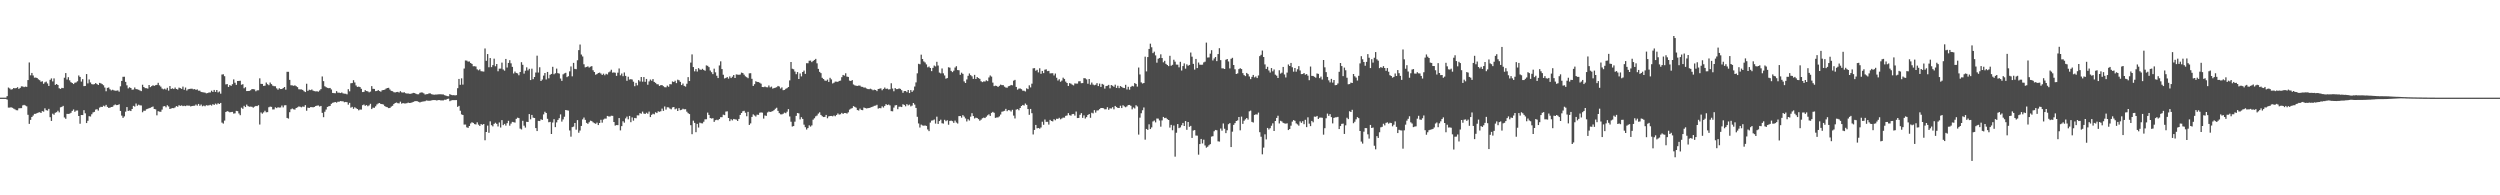 <svg xmlns="http://www.w3.org/2000/svg" width="1920" height="150"><path d="M0 75.000h1v1.000H0zM1 75.000h1v1.000H1zM2 75.000h1v1.000H2zM3 75.000h1v1.000H3zM4 75.000h1v1.000H4zM5 73.807h1v2.667H5zM6 67.238h1v15.404H6zM7 67.936h1v14.713H7zM8 68.829h1v13.559H8zM9 68.493h1v14.319H9zM10 67.650h1v15.761H10zM11 67.833h1v16.128H11zM12 67.632h1v17.011H12zM13 66.971h1v17.750H13zM14 68.243h1v14.965H14zM15 67.488h1v15.601H15zM16 66.323h1v16.702H16zM17 66.396h1v14.528H17zM18 66.913h1v13.646H18zM19 66.485h1v14.585H19zM20 66.719h1v14.956H20zM21 61.516h1v26.647H21zM22 47.948h1v47.158H22zM23 57.831h1v34.237H23zM24 56.005h1v33.866H24zM25 57.975h1v30.749H25zM26 59.653h1v27.783H26zM27 59.564h1v27.853H27zM28 59.889h1v26.931H28zM29 60.914h1v25.505H29zM30 61.615h1v24.530H30zM31 62.754h1v24.024H31zM32 62.418h1v22.955H32zM33 64.359h1v21.392H33zM34 63.249h1v19.929H34zM35 62.672h1v21.957H35zM36 64.087h1v20.866H36zM37 66.009h1v17.597H37zM38 61.296h1v28.712H38zM39 60.214h1v32.683H39zM40 62.537h1v24.736H40zM41 60.193h1v27.938H41zM42 65.172h1v21.399H42zM43 64.517h1v21.667H43zM44 65.284h1v19.783H44zM45 67.792h1v18.510H45zM46 68.278h1v14.148H46zM47 67.492h1v14.573H47zM48 67.673h1v13.621H48zM49 59.708h1v30.518H49zM50 56.126h1v35.116H50zM51 61.090h1v26.357H51zM52 59.268h1v28.256H52zM53 61.683h1v25.624H53zM54 63.114h1v23.511H54zM55 63.723h1v21.435H55zM56 64.563h1v19.481H56zM57 63.528h1v22.351H57zM58 63.290h1v21.669H58zM59 62.388h1v22.427H59zM60 57.950h1v31.136H60zM61 59.076h1v35.970H61zM62 62.683h1v25.640H62zM63 60.779h1v27.588H63zM64 66.169h1v18.455H64zM65 65.989h1v21.028H65zM66 56.858h1v37.652H66zM67 64.064h1v28.694H67zM68 61.035h1v28.199H68zM69 63.320h1v26.164H69zM70 64.604h1v23.164H70zM71 64.863h1v21.472H71zM72 64.620h1v21.303H72zM73 63.798h1v20.357H73zM74 64.540h1v19.321H74zM75 65.291h1v19.655H75zM76 63.654h1v18.989H76zM77 64.009h1v18.023H77zM78 64.634h1v17.542H78zM79 65.462h1v15.704H79zM80 67.236h1v14.454H80zM81 70.072h1v10.483H81zM82 67.465h1v14.617H82zM83 67.161h1v15.754H83zM84 68.580h1v14.113H84zM85 69.406h1v12.758H85zM86 68.893h1v13.108H86zM87 69.383h1v11.493H87zM88 69.706h1v10.511H88zM89 69.628h1v11.108H89zM90 69.411h1v11.209H90zM91 70.411h1v9.675H91zM92 66.302h1v18.902H92zM93 62.134h1v26.659H93zM94 58.982h1v31.564H94zM95 58.927h1v30.490H95zM96 62.873h1v22.891H96zM97 65.547h1v16.663H97zM98 67.879h1v17.343H98zM99 67.039h1v17.792H99zM100 67.607h1v17.711H100zM101 68.930h1v14.782H101zM102 68.767h1v12.527H102zM103 67.161h1v14.722H103zM104 68.413h1v11.085H104zM105 68.630h1v12.591H105zM106 68.928h1v11.444H106zM107 69.472h1v11.401H107zM108 69.969h1v11.042H108zM109 65.101h1v21.133H109zM110 66.831h1v18.208H110zM111 67.708h1v17.334H111zM112 67.747h1v16.189H112zM113 68.046h1v15.503H113zM114 65.268h1v17.849H114zM115 66.934h1v15.873H115zM116 66.156h1v16.134H116zM117 65.476h1v16.368H117zM118 65.952h1v17.762H118zM119 65.432h1v18.545H119zM120 65.158h1v23.402H120zM121 63.606h1v21.818H121zM122 65.558h1v20.225H122zM123 66.494h1v19.380H123zM124 68.005h1v16.169H124zM125 68.616h1v13.074H125zM126 68.088h1v13.390H126zM127 68.829h1v13.598H127zM128 67.417h1v13.408H128zM129 69.557h1v12.225H129zM130 66.117h1v17.570H130zM131 68.307h1v15.004H131zM132 67.856h1v15.162H132zM133 68.387h1v14.704H133zM134 67.245h1v15.239H134zM135 68.337h1v13.141H135zM136 68.777h1v13.209H136zM137 67.280h1v13.523H137zM138 67.694h1v13.635H138zM139 68.275h1v12.664H139zM140 66.499h1v15.031H140zM141 68.978h1v12.246H141zM142 67.202h1v14.303H142zM143 69.504h1v11.504H143zM144 68.548h1v12.626H144zM145 68.323h1v12.845H145zM146 68.124h1v13.639H146zM147 68.090h1v13.326H147zM148 68.623h1v12.626H148zM149 68.381h1v12.806H149zM150 69.042h1v11.229H150zM151 68.662h1v12.479H151zM152 69.653h1v10.163H152zM153 69.653h1v11.600H153zM154 70.621h1v9.687H154zM155 70.825h1v10.813H155zM156 70.976h1v10.117H156zM157 71.178h1v10.412H157zM158 71.658h1v9.151H158zM159 71.480h1v9.588H159zM160 70.990h1v9.909H160zM161 71.006h1v9.467H161zM162 69.614h1v11.472H162zM163 70.596h1v9.444H163zM164 69.067h1v11.522H164zM165 70.582h1v8.970H165zM166 69.122h1v11.151H166zM167 70.956h1v8.348H167zM168 70.260h1v9.625H168zM169 71.931h1v7.125H169zM170 57.241h1v36.936H170zM171 57.051h1v37.883H171zM172 58.509h1v34.091H172zM173 64.826h1v21.202H173zM174 64.583h1v20.767H174zM175 66.760h1v18.925H175zM176 65.336h1v20.936H176zM177 65.936h1v20.112H177zM178 64.657h1v21.273H178zM179 60.955h1v26.288H179zM180 63.528h1v23.523H180zM181 65.178h1v19.973H181zM182 62.226h1v23.115H182zM183 62.155h1v24.983H183zM184 62.006h1v26.485H184zM185 65.057h1v17.624H185zM186 64.682h1v18.867H186zM187 67.788h1v13.470H187zM188 66.987h1v15.265H188zM189 69.926h1v10.421H189zM190 69.905h1v11.600H190zM191 69.772h1v12.207H191zM192 69.324h1v12.534H192zM193 68.426h1v13.585H193zM194 68.456h1v14.248H194zM195 68.651h1v13.276H195zM196 70.097h1v11.250H196zM197 69.399h1v12.088H197zM198 69.301h1v11.495H198zM199 60.166h1v35.453H199zM200 64.402h1v21.985H200zM201 64.473h1v22.820H201zM202 65.991h1v20.330H202zM203 65.790h1v19.236H203zM204 63.382h1v22.909H204zM205 64.654h1v21.458H205zM206 65.458h1v16.931H206zM207 63.377h1v18.476H207zM208 64.606h1v17.464H208zM209 65.794h1v18.258H209zM210 66.202h1v17.805H210zM211 66.272h1v16.134H211zM212 67.836h1v15.194H212zM213 68.854h1v13.520H213zM214 67.776h1v14.875H214zM215 68.378h1v14.177H215zM216 68.374h1v12.699H216zM217 67.632h1v14.871H217zM218 66.815h1v14.074H218zM219 68.859h1v11.955H219zM220 55.146h1v35.430H220zM221 55.121h1v35.988H221zM222 61.354h1v24.798H222zM223 65.469h1v18.467H223zM224 65.602h1v17.737H224zM225 65.904h1v18.071H225zM226 65.522h1v18.670H226zM227 66.192h1v16.759H227zM228 66.929h1v15.505H228zM229 68.538h1v13.241H229zM230 68.637h1v13.349H230zM231 68.676h1v13.761H231zM232 69.088h1v12.722H232zM233 70.061h1v11.969H233zM234 70.699h1v10.053H234zM235 64.309h1v20.758H235zM236 69.807h1v12.861H236zM237 68.923h1v14.010H237zM238 69.239h1v13.044H238zM239 68.726h1v13.553H239zM240 69.617h1v12.804H240zM241 69.996h1v12.127H241zM242 70.196h1v11.197H242zM243 70.099h1v10.994H243zM244 70.402h1v10.572H244zM245 69.472h1v12.335H245zM246 68.451h1v12.921H246zM247 58.733h1v27.966H247zM248 62.310h1v27.700H248zM249 66.229h1v19.561H249zM250 66.957h1v17.151H250zM251 67.470h1v14.658H251zM252 67.760h1v13.864H252zM253 67.518h1v13.816H253zM254 68.715h1v10.982H254zM255 71.361h1v7.572H255zM256 71.521h1v7.100H256zM257 71.615h1v6.704H257zM258 69.969h1v8.890H258zM259 71.164h1v6.990H259zM260 71.155h1v6.958H260zM261 71.496h1v6.116H261zM262 71.017h1v6.752H262zM263 71.741h1v6.061H263zM264 71.940h1v6.599H264zM265 72.013h1v6.262H265zM266 72.427h1v6.050H266zM267 68.488h1v11.900H267zM268 70.120h1v8.879H268zM269 63.940h1v18.739H269zM270 63.791h1v18.302H270zM271 61.612h1v21.944H271zM272 63.343h1v19.057H272zM273 65.627h1v17.515H273zM274 66.758h1v16.947H274zM275 66.506h1v18.247H275zM276 66.847h1v17.283H276zM277 68.207h1v15.960H277zM278 70.690h1v10.105H278zM279 70.548h1v9.712H279zM280 69.232h1v12.033H280zM281 69.930h1v10.783H281zM282 70.150h1v11.472H282zM283 70.903h1v10.057H283zM284 70.351h1v9.355H284zM285 66.144h1v17.636H285zM286 68.186h1v14.512H286zM287 68.278h1v14.525H287zM288 70.015h1v11.648H288zM289 69.843h1v10.392H289zM290 69.186h1v10.300H290zM291 69.935h1v9.174H291zM292 70.425h1v9.449H292zM293 69.337h1v10.616H293zM294 69.095h1v11.186H294zM295 68.852h1v12.621H295zM296 68.053h1v14.010H296zM297 67.598h1v14.782H297zM298 67.408h1v15.640H298zM299 68.747h1v14.161H299zM300 69.772h1v12.101H300zM301 70.019h1v11.227H301zM302 70.834h1v9.107H302zM303 70.990h1v8.130H303zM304 70.701h1v8.052H304zM305 70.571h1v8.709H305zM306 71.040h1v8.366H306zM307 70.047h1v8.059H307zM308 70.889h1v8.721H308zM309 71.116h1v8.064H309zM310 70.843h1v8.634H310zM311 71.596h1v7.888H311zM312 71.818h1v7.464H312zM313 71.800h1v6.977H313zM314 72.024h1v7.070H314zM315 72.029h1v6.990H315zM316 71.690h1v6.954H316zM317 71.338h1v6.901H317zM318 71.473h1v6.317H318zM319 72.024h1v5.571H319zM320 72.409h1v5.340H320zM321 72.407h1v5.779H321zM322 71.265h1v7.450H322zM323 70.981h1v7.240H323zM324 71.052h1v6.981H324zM325 71.677h1v6.223H325zM326 72.613h1v5.125H326zM327 72.356h1v4.804H327zM328 72.240h1v5.070H328zM329 71.688h1v5.713H329zM330 71.715h1v5.610H330zM331 72.370h1v4.727H331zM332 72.592h1v4.255H332zM333 72.741h1v4.118H333zM334 72.624h1v4.289H334zM335 72.606h1v4.594H335zM336 72.462h1v4.388H336zM337 72.379h1v4.463H337zM338 72.407h1v4.692H338zM339 72.521h1v4.610H339zM340 72.546h1v4.537H340zM341 73.128h1v3.479H341zM342 73.498h1v3.129H342zM343 73.812h1v2.168H343zM344 73.952h1v1.843H344zM345 72.276h1v5.450H345zM346 72.855h1v4.299H346zM347 73.116h1v3.779H347zM348 73.050h1v3.868H348zM349 73.272h1v3.612H349zM350 73.086h1v3.770H350zM351 67.721h1v14.351H351zM352 60.603h1v20.721H352zM353 65.110h1v19.920H353zM354 60.152h1v27.723H354zM355 64.979h1v23.358H355zM356 52.644h1v43.027H356zM357 46.432h1v49.216H357zM358 46.524h1v51.289H358zM359 47.302h1v50.925H359zM360 47.215h1v49.529H360zM361 48.389h1v46.439H361zM362 49.101h1v44.814H362zM363 50.896h1v43.498H363zM364 50.861h1v44.489H364zM365 51.122h1v44.478H365zM366 53.230h1v40.728H366zM367 53.999h1v41.763H367zM368 53.267h1v43.459H368zM369 54.702h1v40.603H369zM370 54.849h1v40.973H370zM371 54.968h1v40.246H371zM372 37.245h1v70.477H372zM373 46.680h1v54.720H373zM374 41.536h1v54.929H374zM375 51.637h1v50.365H375zM376 44.597h1v48.572H376zM377 51.573h1v44.572H377zM378 50.021h1v47.046H378zM379 45.050h1v50.063H379zM380 50.900h1v43.370H380zM381 49.170h1v45.945H381zM382 54.723h1v42.418H382zM383 52.747h1v41.324H383zM384 52.706h1v45.228H384zM385 48.094h1v44.182H385zM386 53.345h1v42.782H386zM387 54.292h1v40.852H387zM388 45.238h1v51.212H388zM389 51.868h1v42.750H389zM390 48.318h1v44.480H390zM391 46.236h1v50.289H391zM392 48.630h1v46.316H392zM393 51.335h1v42.244H393zM394 56.403h1v37.421H394zM395 54.929h1v39.250H395zM396 55.998h1v35.285H396zM397 56.375h1v33.979H397zM398 57.820h1v32.839H398zM399 55.290h1v43.461H399zM400 47.781h1v51.662H400zM401 49.756h1v43.043H401zM402 56.547h1v39.987H402zM403 54.320h1v43.656H403zM404 51.724h1v41.804H404zM405 54.084h1v39.634H405zM406 52.844h1v34.780H406zM407 61.468h1v30.202H407zM408 52.729h1v35.565H408zM409 60.802h1v29.570H409zM410 59.111h1v31.495H410zM411 55.702h1v42.642H411zM412 42.752h1v57.886H412zM413 55.721h1v37.128H413zM414 51.667h1v41.305H414zM415 62.189h1v29.481H415zM416 61.106h1v30.980H416zM417 58.078h1v29.801H417zM418 56.041h1v29.778H418zM419 61.010h1v25.752H419zM420 55.251h1v35.972H420zM421 60.166h1v33.722H421zM422 57.435h1v36.135H422zM423 56.774h1v46.119H423zM424 51.287h1v42.804H424zM425 57.014h1v34.544H425zM426 56.288h1v41.365H426zM427 52.681h1v41.298H427zM428 56.144h1v35.972H428zM429 56.531h1v34.233H429zM430 60.321h1v27.556H430zM431 62.095h1v31.278H431zM432 57.096h1v34.601H432zM433 56.352h1v33.303H433zM434 55.895h1v28.561H434zM435 59.250h1v25.478H435zM436 58.502h1v26.446H436zM437 54.766h1v45.453H437zM438 51.061h1v53.896H438zM439 58.637h1v39.023H439zM440 48.284h1v48.952H440zM441 52.876h1v41.601H441zM442 53.148h1v46.432H442zM443 46.306h1v45.949H443zM444 38.517h1v63.437H444zM445 34.194h1v66.037H445zM446 41.900h1v54.828H446zM447 43.381h1v48.328H447zM448 49.378h1v40.884H448zM449 51.704h1v40.369H449zM450 51.381h1v42.976H450zM451 50.953h1v44.194H451zM452 51.880h1v42.040H452zM453 51.225h1v41.454H453zM454 50.804h1v42.235H454zM455 53.983h1v39.948H455zM456 55.313h1v39.286H456zM457 57.405h1v37.664H457zM458 56.897h1v37.277H458zM459 56.085h1v39.966H459zM460 55.776h1v38.684H460zM461 56.455h1v35.556H461zM462 57.550h1v36.670H462zM463 56.590h1v35.215H463zM464 57.824h1v33.260H464zM465 56.698h1v34.375H465zM466 57.206h1v31.820H466zM467 55.576h1v33.848H467zM468 54.936h1v34.555H468zM469 53.581h1v35.283H469zM470 55.785h1v33.177H470zM471 55.595h1v38.085H471zM472 55.847h1v40.637H472zM473 58.271h1v37.755H473zM474 55.817h1v40.300H474zM475 52.596h1v38.067H475zM476 57.840h1v42.312H476zM477 56.490h1v40.385H477zM478 58.502h1v34.654H478zM479 55.666h1v38.531H479zM480 58.287h1v32.619H480zM481 62.075h1v27.476H481zM482 58.909h1v32.747H482zM483 61.068h1v27.968H483zM484 60.756h1v33.097H484zM485 61.084h1v29.064H485zM486 62.702h1v29.957H486zM487 66.211h1v24.363H487zM488 63.649h1v27.174H488zM489 65.533h1v23.026H489zM490 61.539h1v27.071H490zM491 62.578h1v24.310H491zM492 59.117h1v28.217H492zM493 62.716h1v23.017H493zM494 59.188h1v28.021H494zM495 62.848h1v24.695H495zM496 60.617h1v25.979H496zM497 65.080h1v22.248H497zM498 62.510h1v23.205H498zM499 61.088h1v28.803H499zM500 62.017h1v26.176H500zM501 60.708h1v26.659H501zM502 62.935h1v24.853H502zM503 63.654h1v22.548H503zM504 64.654h1v22.166H504zM505 64.782h1v20.708H505zM506 65.998h1v19.888H506zM507 65.364h1v20.087H507zM508 65.391h1v18.030H508zM509 66.188h1v18.966H509zM510 66.957h1v14.832H510zM511 67.092h1v17.071H511zM512 65.739h1v16.665H512zM513 66.611h1v15.862H513zM514 64.627h1v18.783H514zM515 64.771h1v19.172H515zM516 62.560h1v19.904H516zM517 62.967h1v19.231H517zM518 62.004h1v21.948H518zM519 63.853h1v19.499H519zM520 61.189h1v24.036H520zM521 61.660h1v21.378H521zM522 62.855h1v21.765H522zM523 65.309h1v18.995H523zM524 64.164h1v19.350H524zM525 65.963h1v17.998H525zM526 66.533h1v17.320H526zM527 64.288h1v21.481H527zM528 59.241h1v27.686H528zM529 62.194h1v25.391H529zM530 48.057h1v48.099H530zM531 41.802h1v61.239H531zM532 51.511h1v41.157H532zM533 54.771h1v39.600H533zM534 53.040h1v48.497H534zM535 54.913h1v40.241H535zM536 52.331h1v45.615H536zM537 53.345h1v40.845H537zM538 53.668h1v41.003H538zM539 52.818h1v41.953H539zM540 53.695h1v39.815H540zM541 54.345h1v37.311H541zM542 50.230h1v41.353H542zM543 50.516h1v35.965H543zM544 51.569h1v36.675H544zM545 54.162h1v36.494H545zM546 55.457h1v35.601H546zM547 56.925h1v33.843H547zM548 52.752h1v40.864H548zM549 55.533h1v36.780H549zM550 58.154h1v33.789H550zM551 59.935h1v32.404H551zM552 50.278h1v41.102H552zM553 47.092h1v42.928H553zM554 53.031h1v36.972H554zM555 57.417h1v30.662H555zM556 60.244h1v28.197H556zM557 59.857h1v25.858H557zM558 59.207h1v26.306H558zM559 60.427h1v30.190H559zM560 58.694h1v34.347H560zM561 59.967h1v31.648H561zM562 58.866h1v33.585H562zM563 57.616h1v33.740H563zM564 59.923h1v31.715H564zM565 57.144h1v34.688H565zM566 57.291h1v35.592H566zM567 57.465h1v33.876H567zM568 57.222h1v31.058H568zM569 55.746h1v31.060H569zM570 56.114h1v29.330H570zM571 57.321h1v27.760H571zM572 58.646h1v27.950H572zM573 59.307h1v29.984H573zM574 60.035h1v25.874H574zM575 56.309h1v39.664H575zM576 56.229h1v38.543H576zM577 60.498h1v29.302H577zM578 66.014h1v21.854H578zM579 64.647h1v24.052H579zM580 62.432h1v27.064H580zM581 62.903h1v25.162H581zM582 63.038h1v25.159H582zM583 63.524h1v23.054H583zM584 64.281h1v22.024H584zM585 66.822h1v19.696H585zM586 66.897h1v24.180H586zM587 66.444h1v22.230H587zM588 66.964h1v22.005H588zM589 67.046h1v19.341H589zM590 65.650h1v19.998H590zM591 67.117h1v18.886H591zM592 66.527h1v19.181H592zM593 68.028h1v17.304H593zM594 67.644h1v16.945H594zM595 67.305h1v16.198H595zM596 66.980h1v15.738H596zM597 65.991h1v19.135H597zM598 66.456h1v20.447H598zM599 68.010h1v19.813H599zM600 67.140h1v20.733H600zM601 69.266h1v18.098H601zM602 69.088h1v17.409H602zM603 68.202h1v18.739H603zM604 67.682h1v18.057H604zM605 66.799h1v17.036H605zM606 61.745h1v27.725H606zM607 47.591h1v45.908H607zM608 52.782h1v44.393H608zM609 53.187h1v43.624H609zM610 54.920h1v38.511H610zM611 57.002h1v31.999H611zM612 55.343h1v31.458H612zM613 60.690h1v26.411H613zM614 56.412h1v35.292H614zM615 58.673h1v31.358H615zM616 55.288h1v36.073H616zM617 54.219h1v41.509H617zM618 56.744h1v40.930H618zM619 48.522h1v50.958H619zM620 48.609h1v49.722H620zM621 46.652h1v49.614H621zM622 46.565h1v50.646H622zM623 47.737h1v48.584H623zM624 46.794h1v45.128H624zM625 46.041h1v44.789H625zM626 45.210h1v44.121H626zM627 48.618h1v40.106H627zM628 52.878h1v34.377H628zM629 55.197h1v31.092H629zM630 56.174h1v32.102H630zM631 59.774h1v29.508H631zM632 60.649h1v29.270H632zM633 61.834h1v27.906H633zM634 62.049h1v26.212H634zM635 61.141h1v29.691H635zM636 62.947h1v26.437H636zM637 59.742h1v29.323H637zM638 61.001h1v28.027H638zM639 64.089h1v25.258H639zM640 63.519h1v25.157H640zM641 62.665h1v26.611H641zM642 62.736h1v25.551H642zM643 62.885h1v24.271H643zM644 62.134h1v25.880H644zM645 61.901h1v25.864H645zM646 59.301h1v27.357H646zM647 57.527h1v29.982H647zM648 58.076h1v28.696H648zM649 56.293h1v30.538H649zM650 58.811h1v28.419H650zM651 59.083h1v27.167H651zM652 61.889h1v22.264H652zM653 62.210h1v21.227H653zM654 61.484h1v21.575H654zM655 64.851h1v16.684H655zM656 65.524h1v16.553H656zM657 65.824h1v16.869H657zM658 65.993h1v18.515H658zM659 65.709h1v19.185H659zM660 65.751h1v17.643H660zM661 66.614h1v17.794H661zM662 66.721h1v17.920H662zM663 67.284h1v15.326H663zM664 67.234h1v15.764H664zM665 67.916h1v15.402H665zM666 68.381h1v14.699H666zM667 68.529h1v14.418H667zM668 68.090h1v14.489H668zM669 68.584h1v13.642H669zM670 69.301h1v12.497H670zM671 68.884h1v12.385H671zM672 69.124h1v11.971H672zM673 70.008h1v10.479H673zM674 68.330h1v15.061H674zM675 68.117h1v14.889H675zM676 67.852h1v15.310H676zM677 69.303h1v12.383H677zM678 68.307h1v14.257H678zM679 67.250h1v14.104H679zM680 68.225h1v11.726H680zM681 68.026h1v12.678H681zM682 68.708h1v11.552H682zM683 68.527h1v12.399H683zM684 63.949h1v21.385H684zM685 68.007h1v17.505H685zM686 70.079h1v12.545H686zM687 67.623h1v13.333H687zM688 68.433h1v12.271H688zM689 68.419h1v15.425H689zM690 67.886h1v14.090H690zM691 68.225h1v13.701H691zM692 69.269h1v12.939H692zM693 71.269h1v8.831H693zM694 69.948h1v10.634H694zM695 69.896h1v11.744H695zM696 70.786h1v9.165H696zM697 69.118h1v11.804H697zM698 71.477h1v8.874H698zM699 69.166h1v12.555H699zM700 70.532h1v10.570H700zM701 69.440h1v9.677H701zM702 66.435h1v13.898H702zM703 63.267h1v19.641H703zM704 56.314h1v33.377H704zM705 49.010h1v45.803H705zM706 49.369h1v48.556H706zM707 41.987h1v53.695H707zM708 45.327h1v51.033H708zM709 47.174h1v49.374H709zM710 47.991h1v48.355H710zM711 49.467h1v47.229H711zM712 51.708h1v47.726H712zM713 51.097h1v49.614H713zM714 52.248h1v41.916H714zM715 54.645h1v37.966H715zM716 52.134h1v40.278H716zM717 50.312h1v41.493H717zM718 51.001h1v43.942H718zM719 47.460h1v42.138H719zM720 50.321h1v44.862H720zM721 55.764h1v37.217H721zM722 56.375h1v35.512H722zM723 52.562h1v42.088H723zM724 56.297h1v38.641H724zM725 57.939h1v34.054H725zM726 60.436h1v32.665H726zM727 59.941h1v32.411H727zM728 51.649h1v44.148H728zM729 51.976h1v40.923H729zM730 54.443h1v38.190H730zM731 55.400h1v37.696H731zM732 54.263h1v40.113H732zM733 51.891h1v40.712H733zM734 50.848h1v43.242H734zM735 53.819h1v41.070H735zM736 53.949h1v35.258H736zM737 57.447h1v31.660H737zM738 55.794h1v34.581H738zM739 56.735h1v31.667H739zM740 62.507h1v27.059H740zM741 63.759h1v27.201H741zM742 61.047h1v32.216H742zM743 58.234h1v33.367H743zM744 56.426h1v36.121H744zM745 57.682h1v31.919H745zM746 58.605h1v28.334H746zM747 60.571h1v28.558H747zM748 57.483h1v33.509H748zM749 60.656h1v29.696H749zM750 59.202h1v31.452H750zM751 59.980h1v31.493H751zM752 60.546h1v32.168H752zM753 62.404h1v29.504H753zM754 63.082h1v27.750H754zM755 62.514h1v27.812H755zM756 62.631h1v28.021H756zM757 61.704h1v27.929H757zM758 62.322h1v26.260H758zM759 59.511h1v28.311H759zM760 57.932h1v31.111H760zM761 58.845h1v27.824H761zM762 63.416h1v22.520H762zM763 66.151h1v20.490H763zM764 65.812h1v24.731H764zM765 65.993h1v24.235H765zM766 66.815h1v23.365H766zM767 65.883h1v23.532H767zM768 64.979h1v22.969H768zM769 65.398h1v20.437H769zM770 65.357h1v20.165H770zM771 66.563h1v18.513H771zM772 67.199h1v16.393H772zM773 67.396h1v17.984H773zM774 66.259h1v18.288H774zM775 65.941h1v18.819H775zM776 65.210h1v20.437H776zM777 65.519h1v18.792H777zM778 61.953h1v26.853H778zM779 61.326h1v29.641H779zM780 66.758h1v17.416H780zM781 68.886h1v14.885H781zM782 68.060h1v16.610H782zM783 67.934h1v15.027H783zM784 68.495h1v12.889H784zM785 69.649h1v10.961H785zM786 69.662h1v11.380H786zM787 70.225h1v9.295H787zM788 67.822h1v12.740H788zM789 68.431h1v15.310H789zM790 65.522h1v22.639H790zM791 67.140h1v16.530H791zM792 64.270h1v22.674H792zM793 52.470h1v50.777H793zM794 52.342h1v47.446H794zM795 54.306h1v41.665H795zM796 53.590h1v44.956H796zM797 55.615h1v42.674H797zM798 52.427h1v46.396H798zM799 56.675h1v41.198H799zM800 54.471h1v39.037H800zM801 56.185h1v39.687H801zM802 53.489h1v38.307H802zM803 53.265h1v40.305H803zM804 54.654h1v38.865H804zM805 54.437h1v41.250H805zM806 56.387h1v35.656H806zM807 56.293h1v36.627H807zM808 56.208h1v37.018H808zM809 57.959h1v33.567H809zM810 56.476h1v35.878H810zM811 59.690h1v31.500H811zM812 61.830h1v29.444H812zM813 60.882h1v29.577H813zM814 62.784h1v28.838H814zM815 61.914h1v29.076H815zM816 59.648h1v30.644H816zM817 60.621h1v29.753H817zM818 62.647h1v26.343H818zM819 63.759h1v24.903H819zM820 66.005h1v20.902H820zM821 63.849h1v24.628H821zM822 64.254h1v24.567H822zM823 65.041h1v22.633H823zM824 65.595h1v21.893H824zM825 64.073h1v24.702H825zM826 64.228h1v21.408H826zM827 64.194h1v26.482H827zM828 62.480h1v28.080H828zM829 62.345h1v25.837H829zM830 63.885h1v23.024H830zM831 63.789h1v26.743H831zM832 59.987h1v28.657H832zM833 60.147h1v30.911H833zM834 60.985h1v28.975H834zM835 64.288h1v24.010H835zM836 60.683h1v26.853H836zM837 65.016h1v25.466H837zM838 63.393h1v23.205H838zM839 64.901h1v22.211H839zM840 65.508h1v19.089H840zM841 65.078h1v21.419H841zM842 63.853h1v21.019H842zM843 66.112h1v18.611H843zM844 64.217h1v19.588H844zM845 66.744h1v16.219H845zM846 64.414h1v18.524H846zM847 65.014h1v18.149H847zM848 68.028h1v15.928H848zM849 66.121h1v17.778H849zM850 65.840h1v16.487H850zM851 65.185h1v19.124H851zM852 67.820h1v15.402H852zM853 65.320h1v18.055H853zM854 65.831h1v16.485H854zM855 66.657h1v17.288H855zM856 65.041h1v16.331H856zM857 67.513h1v14.718H857zM858 65.863h1v17.029H858zM859 67.664h1v15.281H859zM860 66.085h1v15.120H860zM861 66.726h1v16.292H861zM862 67.451h1v13.404H862zM863 67.639h1v14.051H863zM864 65.110h1v17.281H864zM865 68.699h1v13.035H865zM866 66.646h1v14.049H866zM867 68.866h1v11.733H867zM868 66.735h1v14.528H868zM869 65.957h1v18.023H869zM870 66.373h1v16.180H870zM871 63.778h1v19.529H871zM872 64.483h1v16.366H872zM873 66.508h1v15.281H873zM874 51.878h1v51.470H874zM875 57.183h1v33.173H875zM876 63.263h1v23.733H876zM877 64.130h1v20.540H877zM878 63.734h1v18.783H878zM879 43.500h1v63.743H879zM880 54.823h1v44.196H880zM881 43.848h1v55.915H881zM882 37.565h1v57.916H882zM883 33.560h1v65.579H883zM884 36.318h1v61.509H884zM885 40.790h1v52.486H885zM886 39.669h1v52.910H886zM887 42.562h1v51.424H887zM888 48.140h1v42.910H888zM889 45.128h1v45.965H889zM890 44.475h1v48.025H890zM891 41.745h1v55.558H891zM892 44.585h1v47.890H892zM893 47.874h1v41.935H893zM894 46.686h1v44.015H894zM895 49.044h1v41.424H895zM896 49.928h1v41.617H896zM897 50.768h1v41.399H897zM898 42.834h1v55.158H898zM899 50.509h1v45.368H899zM900 49.756h1v50.310H900zM901 45.853h1v50.571H901zM902 47.350h1v72.995H902zM903 49.605h1v52.329H903zM904 49.648h1v45.640H904zM905 51.690h1v46.735H905zM906 47.462h1v50.376H906zM907 54.157h1v42.024H907zM908 50.729h1v43.697H908zM909 48.687h1v48.090H909zM910 52.715h1v40.255H910zM911 49.394h1v50.287H911zM912 50.486h1v43.230H912zM913 49.879h1v47.483H913zM914 40.371h1v56.318H914zM915 43.512h1v62.436H915zM916 49.035h1v51.207H916zM917 53.459h1v46.412H917zM918 45.272h1v58.815H918zM919 52.294h1v51.875H919zM920 48.051h1v70.747H920zM921 49.671h1v60.985H921zM922 49.763h1v56.934H922zM923 49.651h1v60.548H923zM924 47.904h1v59.376H924zM925 47.341h1v64.398H925zM926 32.708h1v80.704H926zM927 44.196h1v68.506H927zM928 44.095h1v67.483H928zM929 41.195h1v69.495H929zM930 38.549h1v66.362H930zM931 46.428h1v58.151H931zM932 44.897h1v55.922H932zM933 43.784h1v56.027H933zM934 46.941h1v53.088H934zM935 41.504h1v67.032H935zM936 37.014h1v71.715H936zM937 46.183h1v52.557H937zM938 52.498h1v47.835H938zM939 52.551h1v42.262H939zM940 52.997h1v45.881H940zM941 45.899h1v56.339H941zM942 45.334h1v54.723H942zM943 47.201h1v48.163H943zM944 52.539h1v42.038H944zM945 45.160h1v67.767H945zM946 44.395h1v56.739H946zM947 49.895h1v46.004H947zM948 53.196h1v41.346H948zM949 56.808h1v36.112H949zM950 56.364h1v36.080H950zM951 53.098h1v36.780H951zM952 52.372h1v47.707H952zM953 53.038h1v36.496H953zM954 56.158h1v38.968H954zM955 57.703h1v35.015H955zM956 58.474h1v33.164H956zM957 56.023h1v34.624H957zM958 56.927h1v34.919H958zM959 58.708h1v26.798H959zM960 60.786h1v24.148H960zM961 59.044h1v34.562H961zM962 57.545h1v36.567H962zM963 59.449h1v28.845H963zM964 58.705h1v29.085H964zM965 59.951h1v28.000H965zM966 57.934h1v28.538H966zM967 43.120h1v58.399H967zM968 42.102h1v62.885H968zM969 38.813h1v79.704H969zM970 43.786h1v69.584H970zM971 49.451h1v53.711H971zM972 52.924h1v54.155H972zM973 51.294h1v46.973H973zM974 54.107h1v45.373H974zM975 55.705h1v42.750H975zM976 52.299h1v44.290H976zM977 54.782h1v39.939H977zM978 53.331h1v47.282H978zM979 57.330h1v35.622H979zM980 58.133h1v32.422H980zM981 59.893h1v29.007H981zM982 53.954h1v40.852H982zM983 56.517h1v36.277H983zM984 55.792h1v37.483H984zM985 51.397h1v42.981H985zM986 57.172h1v37.611H986zM987 59.516h1v35.448H987zM988 55.757h1v38.971H988zM989 49.522h1v50.346H989zM990 50.708h1v48.346H990zM991 48.346h1v48.186H991zM992 51.665h1v41.726H992zM993 55.016h1v37.199H993zM994 52.212h1v40.557H994zM995 55.045h1v39.714H995zM996 53.217h1v42.303H996zM997 50.772h1v45.755H997zM998 54.137h1v39.119H998zM999 56.920h1v37.467H999zM1000 56.831h1v36.249H1000zM1001 56.082h1v39.282H1001zM1002 57.332h1v34.677H1002zM1003 56.879h1v40.774H1003zM1004 58.124h1v32.001H1004zM1005 61.573h1v33.404H1005zM1006 51.099h1v45.755H1006zM1007 58.289h1v34.603H1007zM1008 58.303h1v35.627H1008zM1009 58.985h1v30.573H1009zM1010 59.674h1v30.028H1010zM1011 56.410h1v32.610H1011zM1012 56.748h1v34.587H1012zM1013 60.001h1v30.351H1013zM1014 58.820h1v31.420H1014zM1015 61.084h1v29.362H1015zM1016 46.062h1v57.382H1016zM1017 51.706h1v46.732H1017zM1018 55.414h1v35.405H1018zM1019 59.060h1v28.181H1019zM1020 61.711h1v27.263H1020zM1021 63.267h1v24.384H1021zM1022 60.550h1v29.392H1022zM1023 63.416h1v31.335H1023zM1024 61.429h1v29.154H1024zM1025 65.455h1v24.672H1025zM1026 65.293h1v24.752H1026zM1027 64.123h1v25.617H1027zM1028 55.135h1v43.999H1028zM1029 48.360h1v48.463H1029zM1030 50.717h1v44.420H1030zM1031 58.470h1v36.439H1031zM1032 51.903h1v50.946H1032zM1033 53.988h1v42.246H1033zM1034 59.694h1v30.740H1034zM1035 64.700h1v26.810H1035zM1036 64.579h1v20.877H1036zM1037 63.430h1v22.571H1037zM1038 63.725h1v20.614H1038zM1039 56.842h1v37.801H1039zM1040 58.561h1v34.912H1040zM1041 59.580h1v32.058H1041zM1042 61.834h1v28.140H1042zM1043 58.225h1v32.514H1043zM1044 48.708h1v51.903H1044zM1045 43.141h1v65.584H1045zM1046 45.517h1v64.780H1046zM1047 47.611h1v53.500H1047zM1048 50.488h1v47.851H1048zM1049 47.497h1v50.923H1049zM1050 41.596h1v61.576H1050zM1051 44.359h1v62.086H1051zM1052 52.260h1v43.681H1052zM1053 45.464h1v52.834H1053zM1054 48.085h1v49.882H1054zM1055 44.336h1v67.582H1055zM1056 39.966h1v74.725H1056zM1057 45.574h1v58.994H1057zM1058 46.602h1v59.319H1058zM1059 52.340h1v49.259H1059zM1060 51.495h1v46.300H1060zM1061 52.061h1v45.322H1061zM1062 50.795h1v44.235H1062zM1063 52.216h1v44.079H1063zM1064 54.368h1v40.007H1064zM1065 52.264h1v41.704H1065zM1066 55.116h1v39.861H1066zM1067 57.769h1v36.471H1067zM1068 58.367h1v36.142H1068zM1069 59.667h1v37.368H1069zM1070 59.040h1v36.737H1070zM1071 56.410h1v36.801H1071zM1072 58.369h1v39.067H1072zM1073 53.830h1v48.369H1073zM1074 56.227h1v43.471H1074zM1075 58.273h1v41.841H1075zM1076 61.338h1v38.849H1076zM1077 37.982h1v76.193H1077zM1078 45.556h1v54.526H1078zM1079 52.784h1v42.965H1079zM1080 50.063h1v42.612H1080zM1081 54.954h1v36.274H1081zM1082 59.706h1v29.611H1082zM1083 56.268h1v37.696H1083zM1084 53.404h1v41.472H1084zM1085 53.034h1v44.624H1085zM1086 56.483h1v40.735H1086zM1087 56.568h1v40.431H1087zM1088 55.473h1v35.659H1088zM1089 56.320h1v32.624H1089zM1090 56.398h1v35.421H1090zM1091 58.298h1v33.777H1091zM1092 60.296h1v30.538H1092zM1093 55.480h1v33.203H1093zM1094 44.240h1v55.741H1094zM1095 41.832h1v61.651H1095zM1096 43.509h1v58.046H1096zM1097 44.567h1v55.409H1097zM1098 48.064h1v51.569H1098zM1099 48.328h1v51.044H1099zM1100 50.699h1v48.337H1100zM1101 50.735h1v47.165H1101zM1102 53.942h1v40.912H1102zM1103 57.250h1v36.812H1103zM1104 48.479h1v49.225H1104zM1105 56.078h1v38.641H1105zM1106 57.712h1v35.487H1106zM1107 57.618h1v33.791H1107zM1108 59.722h1v30.442H1108zM1109 58.829h1v35.649H1109zM1110 48.227h1v53.377H1110zM1111 50.925h1v44.892H1111zM1112 53.228h1v44.709H1112zM1113 53.452h1v44.407H1113zM1114 52.713h1v45.405H1114zM1115 55.034h1v48.115H1115zM1116 44.347h1v70.479H1116zM1117 42.431h1v62.594H1117zM1118 46.908h1v58.003H1118zM1119 50.958h1v52.317H1119zM1120 47.465h1v61.157H1120zM1121 48.458h1v51.008H1121zM1122 53.922h1v38.218H1122zM1123 63.670h1v30.598H1123zM1124 61.182h1v30.708H1124zM1125 62.457h1v29.261H1125zM1126 55.332h1v37.515H1126zM1127 55.755h1v36.105H1127zM1128 59.069h1v37.538H1128zM1129 59.651h1v30.234H1129zM1130 61.322h1v25.059H1130zM1131 48.325h1v48.387H1131zM1132 42.832h1v64.002H1132zM1133 49.364h1v53.388H1133zM1134 47.247h1v47.783H1134zM1135 51.475h1v40.360H1135zM1136 52.514h1v47.744H1136zM1137 51.299h1v45.574H1137zM1138 52.924h1v44.583H1138zM1139 50.733h1v45.466H1139zM1140 47.627h1v46.728H1140zM1141 54.663h1v35.102H1141zM1142 53.285h1v41.324H1142zM1143 45.647h1v68.829H1143zM1144 48.671h1v54.865H1144zM1145 49.298h1v51.951H1145zM1146 50.800h1v53.340H1146zM1147 47.414h1v53.105H1147zM1148 42.896h1v52.033H1148zM1149 41.619h1v51.601H1149zM1150 45.540h1v50.632H1150zM1151 47.023h1v46.755H1151zM1152 49.854h1v43.411H1152zM1153 36.036h1v64.281H1153zM1154 51.232h1v43.512H1154zM1155 55.075h1v39.236H1155zM1156 52.390h1v40.575H1156zM1157 54.775h1v35.961H1157zM1158 57.808h1v31.584H1158zM1159 60.239h1v31.401H1159zM1160 58.472h1v31.809H1160zM1161 60.143h1v30.412H1161zM1162 61.374h1v27.354H1162zM1163 58.934h1v27.867H1163zM1164 47.742h1v57.261H1164zM1165 51.889h1v46.215H1165zM1166 48.350h1v38.481H1166zM1167 57.204h1v31.594H1167zM1168 57.806h1v28.439H1168zM1169 61.493h1v25.478H1169zM1170 61.502h1v26.691H1170zM1171 60.511h1v28.954H1171zM1172 59.486h1v33.621H1172zM1173 55.437h1v35.608H1173zM1174 56.178h1v36.348H1174zM1175 60.553h1v32.594H1175zM1176 56.673h1v39.586H1176zM1177 53.512h1v49.394H1177zM1178 59.250h1v39.078H1178zM1179 58.170h1v33.262H1179zM1180 62.132h1v29.788H1180zM1181 59.809h1v36.219H1181zM1182 53.077h1v40.797H1182zM1183 54.727h1v33.635H1183zM1184 56.165h1v30.481H1184zM1185 59.850h1v26.274H1185zM1186 58.454h1v33.216H1186zM1187 60.108h1v31.536H1187zM1188 60.376h1v31.454H1188zM1189 59.832h1v27.343H1189zM1190 62.869h1v25.990H1190zM1191 56.526h1v35.050H1191zM1192 52.400h1v46.057H1192zM1193 59.985h1v28.851H1193zM1194 62.645h1v26.446H1194zM1195 64.373h1v23.935H1195zM1196 63.970h1v24.917H1196zM1197 58.497h1v31.431H1197zM1198 57.092h1v35.858H1198zM1199 61.985h1v25.036H1199zM1200 65.739h1v19.140H1200zM1201 65.487h1v16.475H1201zM1202 66.723h1v15.951H1202zM1203 62.008h1v25.967H1203zM1204 59.676h1v35.114H1204zM1205 62.688h1v25.569H1205zM1206 61.296h1v24.665H1206zM1207 61.431h1v49.152H1207zM1208 52.869h1v56.542H1208zM1209 51.134h1v42.777H1209zM1210 58.417h1v31.383H1210zM1211 59.040h1v33.409H1211zM1212 59.046h1v32.241H1212zM1213 63.382h1v23.816H1213zM1214 62.615h1v27.595H1214zM1215 61.388h1v24.786H1215zM1216 64.588h1v20.595H1216zM1217 63.430h1v19.499H1217zM1218 55.368h1v36.304H1218zM1219 43.365h1v61.054H1219zM1220 50.768h1v49.552H1220zM1221 54.258h1v42.985H1221zM1222 55.057h1v42.331H1222zM1223 60.152h1v35.450H1223zM1224 54.235h1v43.221H1224zM1225 57.600h1v34.189H1225zM1226 63.823h1v30.007H1226zM1227 62.260h1v25.278H1227zM1228 67.428h1v16.018H1228zM1229 48.019h1v45.318H1229zM1230 51.809h1v53.448H1230zM1231 53.121h1v42.413H1231zM1232 50.555h1v50.154H1232zM1233 46.716h1v48.076H1233zM1234 46.480h1v45.803H1234zM1235 41.358h1v52.949H1235zM1236 48.872h1v46.769H1236zM1237 49.122h1v43.347H1237zM1238 51.850h1v40.010H1238zM1239 50.227h1v38.604H1239zM1240 55.100h1v34.594H1240zM1241 54.588h1v33.651H1241zM1242 55.702h1v39.547H1242zM1243 58.689h1v36.153H1243zM1244 55.657h1v39.731H1244zM1245 60.104h1v31.960H1245zM1246 59.495h1v32.454H1246zM1247 49.268h1v51.097H1247zM1248 46.904h1v55.233H1248zM1249 51.337h1v45.173H1249zM1250 53.668h1v42.116H1250zM1251 55.300h1v40.060H1251zM1252 52.580h1v52.573H1252zM1253 45.119h1v55.384H1253zM1254 47.643h1v47.563H1254zM1255 51.406h1v39.410H1255zM1256 48.616h1v43.926H1256zM1257 55.471h1v35.654H1257zM1258 53.725h1v39.776H1258zM1259 56.753h1v36.528H1259zM1260 56.073h1v34.967H1260zM1261 55.043h1v36.263H1261zM1262 57.584h1v34.427H1262zM1263 54.066h1v42.859H1263zM1264 39.641h1v65.730H1264zM1265 45.379h1v49.673H1265zM1266 53.434h1v40.948H1266zM1267 58.687h1v38.298H1267zM1268 49.293h1v55.663H1268zM1269 38.877h1v75.034H1269zM1270 37.222h1v68.179H1270zM1271 46.126h1v57.829H1271zM1272 39.660h1v67.415H1272zM1273 43.956h1v62.368H1273zM1274 49.435h1v56.181H1274zM1275 51.267h1v52.177H1275zM1276 49.950h1v52.496H1276zM1277 43.434h1v59.783H1277zM1278 50.074h1v53.416H1278zM1279 42.459h1v69.095H1279zM1280 44.050h1v61.292H1280zM1281 46.082h1v54.322H1281zM1282 49.520h1v53.379H1282zM1283 54.256h1v47.716H1283zM1284 46.075h1v57.911H1284zM1285 27.627h1v88.573H1285zM1286 29.220h1v91.542H1286zM1287 40.351h1v74.872H1287zM1288 44.263h1v68.033H1288zM1289 50.051h1v58.891H1289zM1290 43.816h1v72.491H1290zM1291 41.873h1v65.476H1291zM1292 49.218h1v53.734H1292zM1293 41.131h1v57.744H1293zM1294 51.340h1v46.437H1294zM1295 44.919h1v59.307H1295zM1296 42.228h1v68.751H1296zM1297 52.409h1v54.043H1297zM1298 52.898h1v53.100H1298zM1299 55.132h1v51.440H1299zM1300 57.300h1v46.407H1300zM1301 48.762h1v58.671H1301zM1302 52.750h1v52.498H1302zM1303 47.801h1v48.213H1303zM1304 51.873h1v40.113H1304zM1305 56.238h1v37.036H1305zM1306 50.477h1v37.519H1306zM1307 46.277h1v58.030H1307zM1308 49.339h1v42.782H1308zM1309 52.148h1v38.993H1309zM1310 54.759h1v32.253H1310zM1311 54.711h1v45.444H1311zM1312 44.897h1v57.128H1312zM1313 53.107h1v38.868H1313zM1314 46.721h1v43.720H1314zM1315 55.490h1v36.480H1315zM1316 49.156h1v37.018H1316zM1317 44.981h1v62.750H1317zM1318 43.358h1v70.438H1318zM1319 36.538h1v70.296H1319zM1320 40.662h1v70.923H1320zM1321 42.484h1v58.799H1321zM1322 49.520h1v47.577H1322zM1323 47.394h1v45.025H1323zM1324 50.589h1v47.941H1324zM1325 49.282h1v48.181H1325zM1326 51.065h1v45.006H1326zM1327 52.720h1v40.591H1327zM1328 43.038h1v61.225H1328zM1329 49.213h1v43.546H1329zM1330 49.875h1v45.892H1330zM1331 54.082h1v43.187H1331zM1332 56.838h1v37.094H1332zM1333 56.485h1v45.125H1333zM1334 57.675h1v42.626H1334zM1335 51.608h1v47.220H1335zM1336 54.979h1v41.722H1336zM1337 52.667h1v45.851H1337zM1338 53.775h1v41.605H1338zM1339 48.147h1v64.483H1339zM1340 44.871h1v65.611H1340zM1341 46.989h1v57.801H1341zM1342 54.526h1v44.970H1342zM1343 51.511h1v48.614H1343zM1344 53.613h1v44.057H1344zM1345 54.682h1v42.161H1345zM1346 47.101h1v55.277H1346zM1347 49.323h1v53.718H1347zM1348 50.834h1v53.599H1348zM1349 51.031h1v48.943H1349zM1350 50.710h1v48.655H1350zM1351 50.159h1v46.572H1351zM1352 52.484h1v44.455H1352zM1353 56.270h1v38.108H1353zM1354 54.212h1v38.950H1354zM1355 50.269h1v46.748H1355zM1356 51.095h1v46.400H1356zM1357 53.636h1v42.409H1357zM1358 59.676h1v35.956H1358zM1359 60.065h1v35.070H1359zM1360 62.386h1v30.225H1360zM1361 57.149h1v37.838H1361zM1362 58.321h1v36.661H1362zM1363 58.687h1v35.867H1363zM1364 60.060h1v33.740H1364zM1365 62.429h1v29.350H1365zM1366 49.957h1v57.920H1366zM1367 58.694h1v37.462H1367zM1368 61.301h1v29.236H1368zM1369 62.683h1v24.152H1369zM1370 65.380h1v22.193H1370zM1371 62.125h1v24.326H1371zM1372 58.985h1v32.630H1372zM1373 58.982h1v30.850H1373zM1374 56.146h1v34.127H1374zM1375 58.158h1v29.167H1375zM1376 58.307h1v27.286H1376zM1377 59.616h1v25.194H1377zM1378 59.035h1v28.288H1378zM1379 60.182h1v28.359H1379zM1380 61.388h1v28.542H1380zM1381 61.532h1v24.658H1381zM1382 50.166h1v48.302H1382zM1383 59.129h1v32.772H1383zM1384 62.198h1v24.226H1384zM1385 63.677h1v22.699H1385zM1386 61.420h1v26.018H1386zM1387 62.972h1v23.354H1387zM1388 52.361h1v37.307H1388zM1389 55.972h1v36.540H1389zM1390 57.380h1v35.379H1390zM1391 61.885h1v29.588H1391zM1392 63.899h1v21.964H1392zM1393 65.064h1v20.566H1393zM1394 45.167h1v56.730H1394zM1395 42.319h1v62.807H1395zM1396 49.589h1v50.211H1396zM1397 54.540h1v38.655H1397zM1398 39.060h1v59.136H1398zM1399 45.066h1v55.382H1399zM1400 52.177h1v42.230H1400zM1401 45.393h1v50.388H1401zM1402 52.335h1v39.387H1402zM1403 51.351h1v38.655H1403zM1404 48.444h1v47.510H1404zM1405 43.576h1v61.983H1405zM1406 46.680h1v61.759H1406zM1407 54.180h1v46.034H1407zM1408 50.852h1v48.579H1408zM1409 55.061h1v40.438H1409zM1410 52.065h1v39.083H1410zM1411 51.269h1v40.042H1411zM1412 48.817h1v42.928H1412zM1413 50.436h1v42.392H1413zM1414 52.056h1v43.212H1414zM1415 39.776h1v60.591H1415zM1416 53.528h1v47.190H1416zM1417 52.070h1v46.080H1417zM1418 53.162h1v46.100H1418zM1419 53.743h1v37.275H1419zM1420 57.604h1v32.161H1420zM1421 56.108h1v32.862H1421zM1422 53.294h1v41.525H1422zM1423 56.915h1v38.643H1423zM1424 60.788h1v31.259H1424zM1425 58.774h1v33.541H1425zM1426 48.460h1v61.047H1426zM1427 48.254h1v57.529H1427zM1428 50.081h1v47.714H1428zM1429 58.930h1v31.497H1429zM1430 54.395h1v38.501H1430zM1431 53.212h1v39.561H1431zM1432 57.144h1v33.377H1432zM1433 57.904h1v37.199H1433zM1434 58.737h1v33.457H1434zM1435 56.352h1v37.616H1435zM1436 54.036h1v40.980H1436zM1437 52.885h1v42.351H1437zM1438 53.615h1v46.366H1438zM1439 53.155h1v41.864H1439zM1440 52.070h1v42.706H1440zM1441 57.282h1v36.034H1441zM1442 59.449h1v32.569H1442zM1443 55.023h1v35.050H1443zM1444 47.108h1v61.411H1444zM1445 45.510h1v62.750H1445zM1446 45.235h1v55.215H1446zM1447 49.458h1v47.110H1447zM1448 47.208h1v46.499H1448zM1449 49.339h1v44.313H1449zM1450 48.728h1v46.073H1450zM1451 52.676h1v42.164H1451zM1452 53.967h1v39.000H1452zM1453 57.840h1v35.025H1453zM1454 44.068h1v56.206H1454zM1455 50.296h1v49.701H1455zM1456 57.918h1v34.088H1456zM1457 57.398h1v33.237H1457zM1458 54.414h1v37.657H1458zM1459 54.936h1v41.974H1459zM1460 60.816h1v38.801H1460zM1461 58.756h1v38.872H1461zM1462 59.534h1v30.980H1462zM1463 59.813h1v29.595H1463zM1464 54.631h1v35.162H1464zM1465 54.805h1v39.218H1465zM1466 45.510h1v57.192H1466zM1467 47.169h1v48.424H1467zM1468 50.136h1v46.043H1468zM1469 51.914h1v43.789H1469zM1470 45.775h1v64.778H1470zM1471 53.771h1v40.896H1471zM1472 50.390h1v47.552H1472zM1473 52.077h1v45.730H1473zM1474 56.760h1v29.504H1474zM1475 53.013h1v35.125H1475zM1476 53.690h1v39.996H1476zM1477 48.806h1v56.980H1477zM1478 53.514h1v42.953H1478zM1479 52.438h1v42.045H1479zM1480 57.039h1v38.886H1480zM1481 48.859h1v50.930H1481zM1482 45.812h1v52.725H1482zM1483 50.877h1v46.277H1483zM1484 53.116h1v47.190H1484zM1485 54.123h1v38.982H1485zM1486 51.871h1v52.477H1486zM1487 48.197h1v52.271H1487zM1488 49.271h1v44.095H1488zM1489 59.193h1v33.219H1489zM1490 62.697h1v26.153H1490zM1491 61.937h1v26.444H1491zM1492 47.025h1v60.367H1492zM1493 34.033h1v74.309H1493zM1494 38.607h1v63.421H1494zM1495 38.259h1v64.366H1495zM1496 40.941h1v56.389H1496zM1497 38.327h1v58.898H1497zM1498 39.863h1v56.590H1498zM1499 39.985h1v54.061H1499zM1500 40.220h1v54.050H1500zM1501 49.868h1v42.070H1501zM1502 49.799h1v40.232H1502zM1503 46.597h1v52.194H1503zM1504 56.350h1v41.232H1504zM1505 60.417h1v36.359H1505zM1506 59.406h1v35.036H1506zM1507 59.426h1v29.916H1507zM1508 57.039h1v32.942H1508zM1509 56.430h1v31.955H1509zM1510 56.714h1v35.336H1510zM1511 58.834h1v32.196H1511zM1512 57.250h1v34.997H1512zM1513 58.495h1v33.599H1513zM1514 34.871h1v88.747H1514zM1515 39.119h1v62.461H1515zM1516 45.439h1v55.906H1516zM1517 51.079h1v45.844H1517zM1518 55.556h1v40.625H1518zM1519 56.664h1v39.193H1519zM1520 54.746h1v42.908H1520zM1521 50.719h1v43.503H1521zM1522 53.743h1v46.787H1522zM1523 51.250h1v49.673H1523zM1524 54.020h1v41.234H1524zM1525 53.102h1v44.203H1525zM1526 53.894h1v46.066H1526zM1527 53.288h1v48.302H1527zM1528 51.198h1v46.405H1528zM1529 56.929h1v39.424H1529zM1530 58.884h1v34.940H1530zM1531 59.763h1v39.138H1531zM1532 58.243h1v33.258H1532zM1533 57.588h1v34.468H1533zM1534 60.365h1v26.194H1534zM1535 60.051h1v26.022H1535zM1536 60.747h1v27.293H1536zM1537 61.997h1v25.148H1537zM1538 58.481h1v31.873H1538zM1539 59.406h1v32.175H1539zM1540 62.086h1v31.754H1540zM1541 41.383h1v62.553H1541zM1542 52.454h1v44.139H1542zM1543 58.211h1v30.895H1543zM1544 58.694h1v30.174H1544zM1545 61.489h1v24.061H1545zM1546 58.184h1v28.549H1546zM1547 61.209h1v29.394H1547zM1548 58.733h1v33.086H1548zM1549 58.238h1v32.781H1549zM1550 61.789h1v26.634H1550zM1551 61.161h1v26.723H1551zM1552 61.207h1v24.883H1552zM1553 63.430h1v24.363H1553zM1554 63.526h1v22.834H1554zM1555 65.831h1v20.989H1555zM1556 65.476h1v16.359H1556zM1557 46.462h1v49.156H1557zM1558 59.291h1v30.605H1558zM1559 61.365h1v25.768H1559zM1560 61.555h1v26.512H1560zM1561 62.056h1v22.706H1561zM1562 63.343h1v21.252H1562zM1563 63.050h1v19.968H1563zM1564 63.672h1v23.802H1564zM1565 63.572h1v19.831H1565zM1566 63.421h1v18.519H1566zM1567 65.794h1v16.340H1567zM1568 64.732h1v19.092H1568zM1569 60.056h1v33.221H1569zM1570 61.862h1v24.214H1570zM1571 63.750h1v19.971H1571zM1572 65.828h1v20.726H1572zM1573 66.964h1v24.253H1573zM1574 54.178h1v38.071H1574zM1575 55.059h1v36.782H1575zM1576 56.336h1v35.704H1576zM1577 59.710h1v30.415H1577zM1578 63.123h1v23.981H1578zM1579 63.025h1v28.375H1579zM1580 41.074h1v65.842H1580zM1581 35.922h1v64.885H1581zM1582 41.495h1v53.878H1582zM1583 45.631h1v49.232H1583zM1584 45.581h1v48.364H1584zM1585 46.652h1v48.376H1585zM1586 49.039h1v42.788H1586zM1587 49.415h1v45.432H1587zM1588 52.784h1v45.762H1588zM1589 55.043h1v42.203H1589zM1590 52.853h1v39.426H1590zM1591 51.843h1v52.102H1591zM1592 57.014h1v41.491H1592zM1593 56.531h1v36.730H1593zM1594 57.414h1v38.712H1594zM1595 54.695h1v37.467H1595zM1596 49.163h1v43.793H1596zM1597 53.862h1v38.964H1597zM1598 58.776h1v40.754H1598zM1599 60.218h1v38.694H1599zM1600 58.708h1v37.240H1600zM1601 59.035h1v32.374H1601zM1602 47.462h1v62.155H1602zM1603 54.400h1v43.427H1603zM1604 52.628h1v41.168H1604zM1605 57.243h1v37.622H1605zM1606 58.103h1v33.354H1606zM1607 57.678h1v38.762H1607zM1608 61.049h1v33.338H1608zM1609 54.343h1v40.536H1609zM1610 53.974h1v39.458H1610zM1611 62.235h1v36.737H1611zM1612 56.817h1v36.895H1612zM1613 54.764h1v39.499H1613zM1614 58.982h1v37.272H1614zM1615 55.419h1v37.689H1615zM1616 58.236h1v32.917H1616zM1617 60.779h1v26.464H1617zM1618 57.648h1v33.720H1618zM1619 52.058h1v45.251H1619zM1620 51.386h1v43.496H1620zM1621 53.624h1v37.712H1621zM1622 54.496h1v34.839H1622zM1623 54.146h1v36.883H1623zM1624 56.355h1v36.009H1624zM1625 55.487h1v41.182H1625zM1626 56.075h1v37.581H1626zM1627 58.889h1v36.821H1627zM1628 60.491h1v32.667H1628zM1629 51.109h1v38.215H1629zM1630 50.676h1v53.061H1630zM1631 58.383h1v33.740H1631zM1632 60.479h1v25.892H1632zM1633 60.781h1v25.425H1633zM1634 61.690h1v22.035H1634zM1635 58.586h1v33.425H1635zM1636 54.867h1v39.575H1636zM1637 56.053h1v33.821H1637zM1638 63.578h1v23.237H1638zM1639 61.219h1v25.462H1639zM1640 53.196h1v35.887H1640zM1641 49.532h1v50.250H1641zM1642 51.186h1v49.692H1642zM1643 54.746h1v44.155H1643zM1644 55.684h1v38.218H1644zM1645 62.326h1v25.159H1645zM1646 38.932h1v63.679H1646zM1647 53.528h1v45.091H1647zM1648 55.744h1v38.247H1648zM1649 55.103h1v33.958H1649zM1650 58.211h1v28.570H1650zM1651 52.944h1v39.193H1651zM1652 52.706h1v46.265H1652zM1653 56.932h1v41.770H1653zM1654 51.003h1v44.723H1654zM1655 60.944h1v29.769H1655zM1656 61.248h1v28.719H1656zM1657 58.504h1v32.534H1657zM1658 60.088h1v30.168H1658zM1659 62.471h1v24.990H1659zM1660 65.062h1v21.866H1660zM1661 66.096h1v19.050H1661zM1662 54.139h1v41.697H1662zM1663 56.975h1v43.063H1663zM1664 60.278h1v29.479H1664zM1665 63.588h1v22.793H1665zM1666 67.934h1v15.835H1666zM1667 64.560h1v21.387H1667zM1668 40.040h1v65.897H1668zM1669 47.973h1v55.011H1669zM1670 45.936h1v60.452H1670zM1671 49.241h1v51.985H1671zM1672 45.082h1v52.848H1672zM1673 49.033h1v48.504H1673zM1674 47.369h1v47.524H1674zM1675 49.417h1v45.565H1675zM1676 45.057h1v52.042H1676zM1677 50.085h1v47.192H1677zM1678 51.191h1v48.149H1678zM1679 44.903h1v62.613H1679zM1680 48.561h1v50.241H1680zM1681 49.552h1v42.141H1681zM1682 53.903h1v42.846H1682zM1683 55.936h1v41.259H1683zM1684 60.186h1v33.349H1684zM1685 59.886h1v29.076H1685zM1686 61.315h1v23.235H1686zM1687 59.630h1v26.251H1687zM1688 60.635h1v24.052H1688zM1689 55.023h1v30.802H1689zM1690 48.252h1v53.137H1690zM1691 55.416h1v41.351H1691zM1692 60.553h1v27.986H1692zM1693 60.088h1v28.689H1693zM1694 61.667h1v24.342H1694zM1695 66.137h1v22.273H1695zM1696 54.736h1v40.426H1696zM1697 54.194h1v47.682H1697zM1698 58.378h1v38.050H1698zM1699 60.129h1v33.191H1699zM1700 59.211h1v33.216H1700zM1701 56.243h1v36.842H1701zM1702 59.040h1v34.665H1702zM1703 61.379h1v31.353H1703zM1704 61.361h1v30.394H1704zM1705 61.789h1v26.057H1705zM1706 61.720h1v27.064H1706zM1707 60.903h1v27.519H1707zM1708 61.651h1v28.183H1708zM1709 59.367h1v31.914H1709zM1710 62.910h1v25.208H1710zM1711 61.953h1v26.180H1711zM1712 62.526h1v24.759H1712zM1713 61.422h1v27.876H1713zM1714 63.961h1v23.782H1714zM1715 62.944h1v24.793H1715zM1716 63.748h1v22.562H1716zM1717 63.569h1v23.127H1717zM1718 64.508h1v20.014H1718zM1719 66.371h1v19.288H1719zM1720 65.844h1v19.755H1720zM1721 65.840h1v19.039H1721zM1722 66.126h1v17.965H1722zM1723 67.124h1v16.691H1723zM1724 65.741h1v17.407H1724zM1725 65.162h1v18.909H1725zM1726 66.513h1v17.483H1726zM1727 66.572h1v17.407H1727zM1728 65.931h1v17.698H1728zM1729 65.467h1v18.817H1729zM1730 64.883h1v19.183H1730zM1731 66.469h1v17.885H1731zM1732 65.533h1v18.281H1732zM1733 65.064h1v21.252H1733zM1734 65.380h1v20.122H1734zM1735 66.872h1v17.659H1735zM1736 66.524h1v16.684H1736zM1737 67.403h1v17.476H1737zM1738 67.621h1v16.153H1738zM1739 66.790h1v15.711H1739zM1740 68.664h1v13.871H1740zM1741 68.207h1v13.621H1741zM1742 67.975h1v13.502H1742zM1743 68.458h1v12.735H1743zM1744 69.623h1v10.620H1744zM1745 69.603h1v10.446H1745zM1746 69.555h1v10.948H1746zM1747 70.006h1v10.325H1747zM1748 69.454h1v10.321H1748zM1749 69.749h1v10.520H1749zM1750 69.525h1v12.120H1750zM1751 69.667h1v11.593H1751zM1752 69.687h1v11.444H1752zM1753 69.321h1v12.090H1753zM1754 69.237h1v13.040H1754zM1755 69.241h1v12.124H1755zM1756 69.571h1v12.793H1756zM1757 68.809h1v12.699H1757zM1758 69.429h1v12.676H1758zM1759 69.511h1v11.870H1759zM1760 70.493h1v10.584H1760zM1761 69.898h1v10.932H1761zM1762 70.537h1v10.270H1762zM1763 70.669h1v9.178H1763zM1764 71.006h1v8.611H1764zM1765 71.363h1v7.631H1765zM1766 71.315h1v7.778H1766zM1767 71.148h1v7.450H1767zM1768 71.036h1v7.244H1768zM1769 71.056h1v7.649H1769zM1770 70.903h1v8.146H1770zM1771 70.972h1v8.004H1771zM1772 70.919h1v8.146H1772zM1773 71.319h1v7.405H1773zM1774 71.319h1v7.629H1774zM1775 71.251h1v7.611H1775zM1776 71.400h1v7.590H1776zM1777 71.331h1v7.256H1777zM1778 71.574h1v7.210H1778zM1779 71.441h1v7.073H1779zM1780 71.507h1v6.869H1780zM1781 71.745h1v6.567H1781zM1782 71.899h1v5.958H1782zM1783 72.224h1v5.768H1783zM1784 72.285h1v5.390H1784zM1785 72.496h1v5.164H1785zM1786 72.567h1v4.816H1786zM1787 72.414h1v4.859H1787zM1788 72.473h1v4.640H1788zM1789 72.450h1v4.791H1789zM1790 72.425h1v5.061H1790zM1791 72.340h1v5.104H1791zM1792 72.361h1v5.193H1792zM1793 72.439h1v5.145H1793zM1794 72.459h1v5.159H1794zM1795 72.542h1v4.953H1795zM1796 72.503h1v5.017H1796zM1797 72.745h1v4.640H1797zM1798 72.642h1v4.614H1798zM1799 72.780h1v4.459H1799zM1800 72.878h1v4.347H1800zM1801 72.830h1v4.241H1801zM1802 72.974h1v4.010H1802zM1803 73.041h1v3.854H1803zM1804 73.240h1v3.513H1804zM1805 73.425h1v3.186H1805zM1806 73.402h1v3.236H1806zM1807 73.208h1v3.541H1807zM1808 73.254h1v3.548H1808zM1809 73.080h1v3.713H1809zM1810 73.242h1v3.493H1810zM1811 73.217h1v3.513H1811zM1812 73.272h1v3.502H1812zM1813 73.233h1v3.520H1813zM1814 73.235h1v3.532H1814zM1815 73.281h1v3.442H1815zM1816 73.361h1v3.349H1816zM1817 73.322h1v3.317H1817zM1818 73.393h1v3.223H1818zM1819 73.457h1v3.088H1819zM1820 73.480h1v3.058H1820zM1821 73.549h1v2.907H1821zM1822 73.606h1v2.776H1822zM1823 73.661h1v2.699H1823zM1824 73.727h1v2.529H1824zM1825 73.810h1v2.358H1825zM1826 73.849h1v2.284H1826zM1827 73.910h1v2.218H1827zM1828 73.878h1v2.280H1828zM1829 73.894h1v2.255H1829zM1830 73.913h1v2.220H1830zM1831 73.943h1v2.147H1831zM1832 73.945h1v2.131H1832zM1833 73.959h1v2.058H1833zM1834 73.977h1v2.014H1834zM1835 74.073h1v1.868H1835zM1836 74.119h1v1.781H1836zM1837 74.171h1v1.664H1837zM1838 74.224h1v1.563H1838zM1839 74.284h1v1.467H1839zM1840 74.318h1v1.355H1840zM1841 74.366h1v1.279H1841zM1842 74.419h1v1.176H1842zM1843 74.464h1v1.067H1843zM1844 74.508h1v1.000H1844zM1845 74.563h1v1.000H1845zM1846 74.595h1v1.000H1846zM1847 74.609h1v1.000H1847zM1848 74.668h1v1.000H1848zM1849 74.686h1v1.000H1849zM1850 74.707h1v1.000H1850zM1851 74.734h1v1.000H1851zM1852 74.757h1v1.000H1852zM1853 74.780h1v1.000H1853zM1854 74.799h1v1.000H1854zM1855 74.812h1v1.000H1855zM1856 74.833h1v1.000H1856zM1857 74.847h1v1.000H1857zM1858 74.860h1v1.000H1858zM1859 74.870h1v1.000H1859zM1860 74.899h1v1.000H1860zM1861 74.908h1v1.000H1861zM1862 74.922h1v1.000H1862zM1863 74.931h1v1.000H1863zM1864 74.943h1v1.000H1864zM1865 74.952h1v1.000H1865zM1866 74.959h1v1.000H1866zM1867 74.966h1v1.000H1867zM1868 74.975h1v1.000H1868zM1869 74.979h1v1.000H1869zM1870 74.986h1v1.000H1870zM1871 74.991h1v1.000H1871zM1872 75.000h1v1.000H1872zM1873 75.000h1v1.000H1873zM1874 75.000h1v1.000H1874zM1875 75.000h1v1.000H1875zM1876 75.000h1v1.000H1876zM1877 75.000h1v1.000H1877zM1878 75.000h1v1.000H1878zM1879 75.000h1v1.000H1879zM1880 75.000h1v1.000H1880zM1881 75.000h1v1.000H1881zM1882 75.000h1v1.000H1882zM1883 75.000h1v1.000H1883zM1884 75.000h1v1.000H1884zM1885 75.000h1v1.000H1885zM1886 75.000h1v1.000H1886zM1887 75.000h1v1.000H1887zM1888 75.000h1v1.000H1888zM1889 74.995h1v1.000H1889zM1890 74.995h1v1.000H1890zM1891 74.995h1v1.000H1891zM1892 74.995h1v1.000H1892zM1893 74.995h1v1.000H1893zM1894 74.995h1v1.000H1894zM1895 74.995h1v1.000H1895zM1896 74.995h1v1.000H1896zM1897 74.995h1v1.000H1897zM1898 75.000h1v1.000H1898zM1899 75.000h1v1.000H1899zM1900 75.000h1v1.000H1900zM1901 75.000h1v1.000H1901zM1902 75.000h1v1.000H1902zM1903 75.000h1v1.000H1903zM1904 75.000h1v1.000H1904zM1905 75.000h1v1.000H1905zM1906 75.000h1v1.000H1906zM1907 75.000h1v1.000H1907zM1908 75.000h1v1.000H1908zM1909 75.000h1v1.000H1909zM1910 75.000h1v1.000H1910zM1911 75.000h1v1.000H1911zM1912 75.000h1v1.000H1912zM1913 75.000h1v1.000H1913zM1914 75.000h1v1.000H1914zM1915 75.000h1v1.000H1915zM1916 75.000h1v1.000H1916zM1917 75.000h1v1.000H1917zM1918 75.000h1v1.000H1918zM1919 75.000h1v1.000H1919z" fill="#4a4a4a"/></svg>